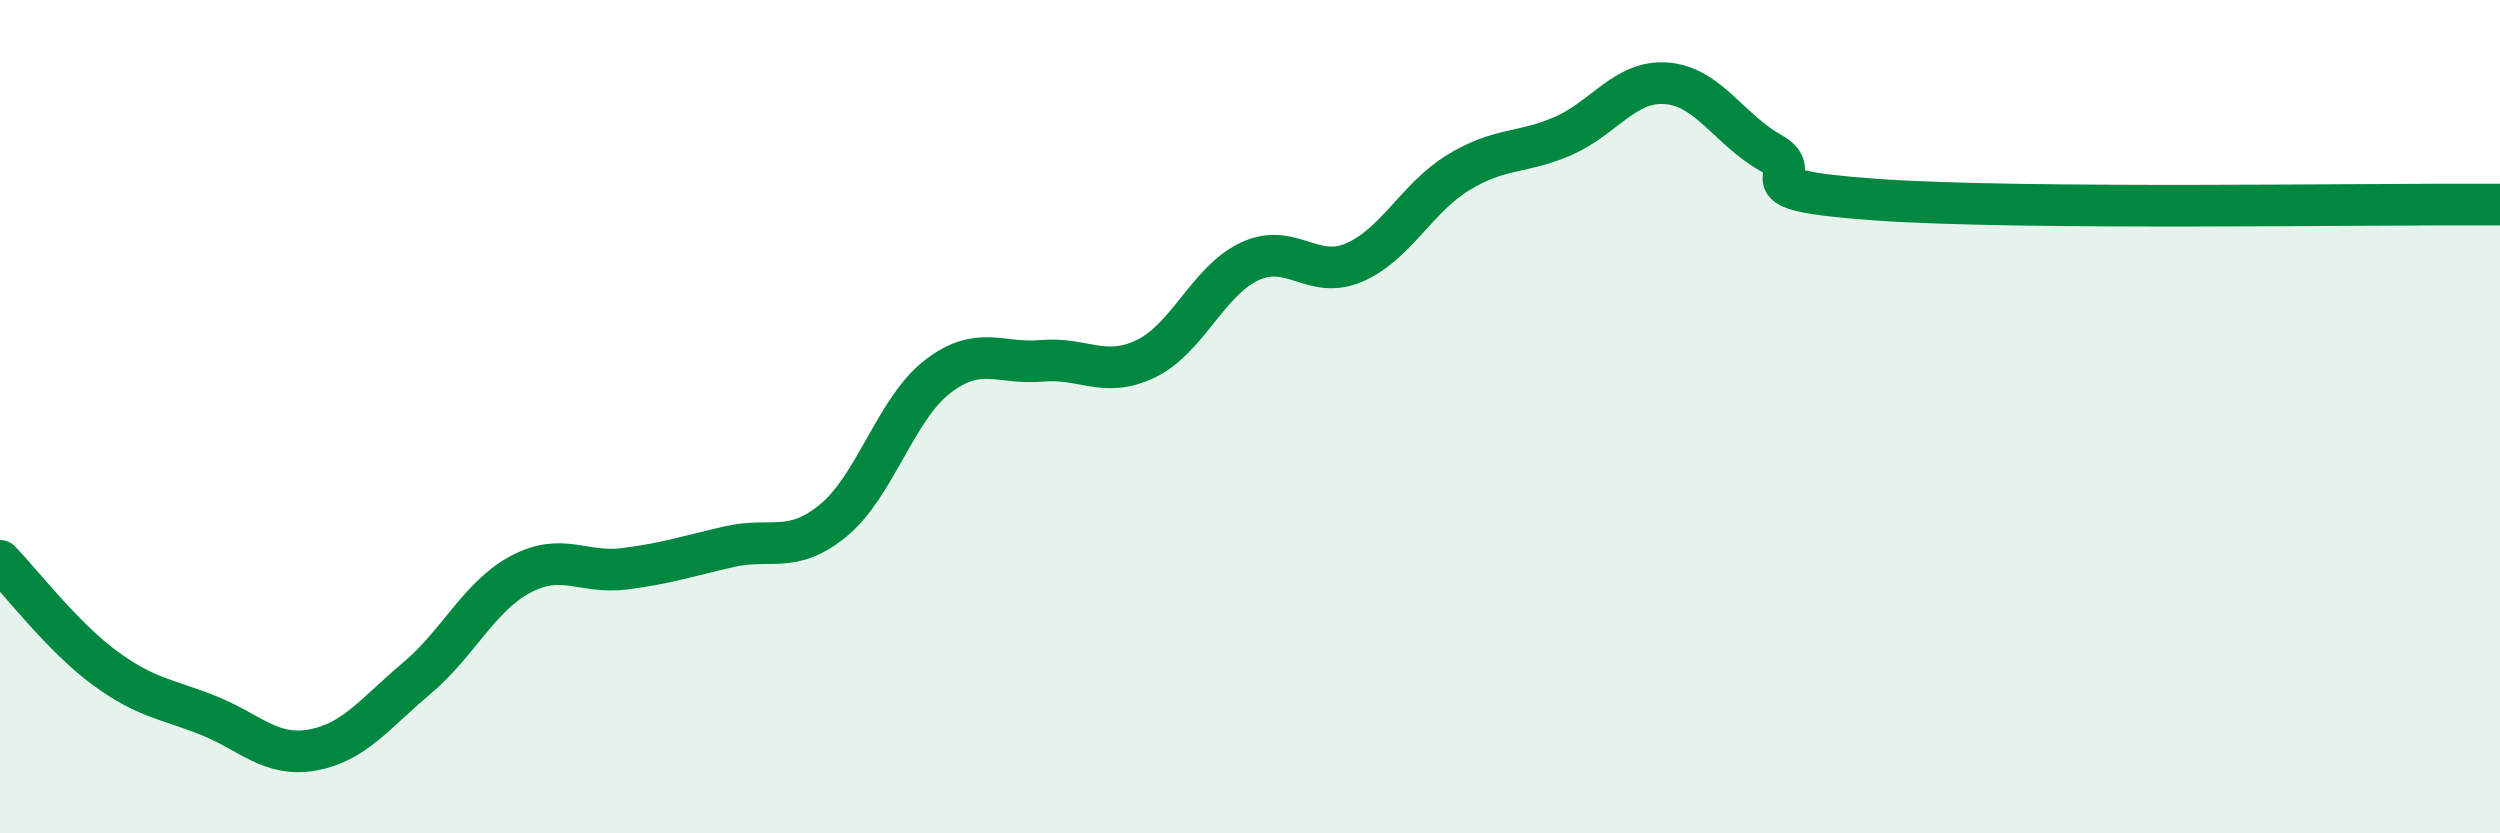 
    <svg width="60" height="20" viewBox="0 0 60 20" xmlns="http://www.w3.org/2000/svg">
      <path
        d="M 0,13.46 C 0.5,13.97 1.5,15.28 2.5,16.02 C 3.5,16.76 4,16.77 5,17.17 C 6,17.57 6.5,18.18 7.5,18 C 8.5,17.82 9,17.12 10,16.28 C 11,15.44 11.5,14.31 12.5,13.78 C 13.5,13.25 14,13.78 15,13.65 C 16,13.52 16.5,13.35 17.5,13.12 C 18.5,12.89 19,13.31 20,12.49 C 21,11.67 21.5,9.81 22.5,9.04 C 23.5,8.27 24,8.75 25,8.66 C 26,8.57 26.5,9.09 27.5,8.61 C 28.5,8.13 29,6.73 30,6.27 C 31,5.81 31.5,6.73 32.5,6.3 C 33.5,5.87 34,4.75 35,4.14 C 36,3.53 36.5,3.7 37.5,3.27 C 38.5,2.84 39,1.92 40,2 C 41,2.08 41.5,3.11 42.5,3.67 C 43.5,4.23 41.5,4.54 45,4.79 C 48.5,5.04 57,4.89 60,4.91L60 20L0 20Z"
        fill="#008740"
        opacity="0.1"
        stroke-linecap="round"
        stroke-linejoin="round"
      />
      <path
        d="M 0,13.46 C 0.5,13.97 1.5,15.28 2.5,16.02 C 3.5,16.76 4,16.77 5,17.17 C 6,17.57 6.5,18.18 7.5,18 C 8.5,17.82 9,17.12 10,16.28 C 11,15.44 11.5,14.31 12.5,13.78 C 13.5,13.25 14,13.78 15,13.65 C 16,13.52 16.5,13.35 17.5,13.12 C 18.5,12.89 19,13.31 20,12.49 C 21,11.67 21.5,9.81 22.5,9.04 C 23.5,8.27 24,8.75 25,8.66 C 26,8.57 26.5,9.09 27.5,8.61 C 28.5,8.13 29,6.73 30,6.27 C 31,5.81 31.5,6.73 32.5,6.3 C 33.5,5.87 34,4.75 35,4.14 C 36,3.53 36.5,3.7 37.5,3.27 C 38.5,2.84 39,1.92 40,2 C 41,2.08 41.5,3.11 42.5,3.67 C 43.5,4.23 41.5,4.54 45,4.79 C 48.5,5.04 57,4.89 60,4.91"
        stroke="#008740"
        stroke-width="1"
        fill="none"
        stroke-linecap="round"
        stroke-linejoin="round"
      />
    </svg>
  